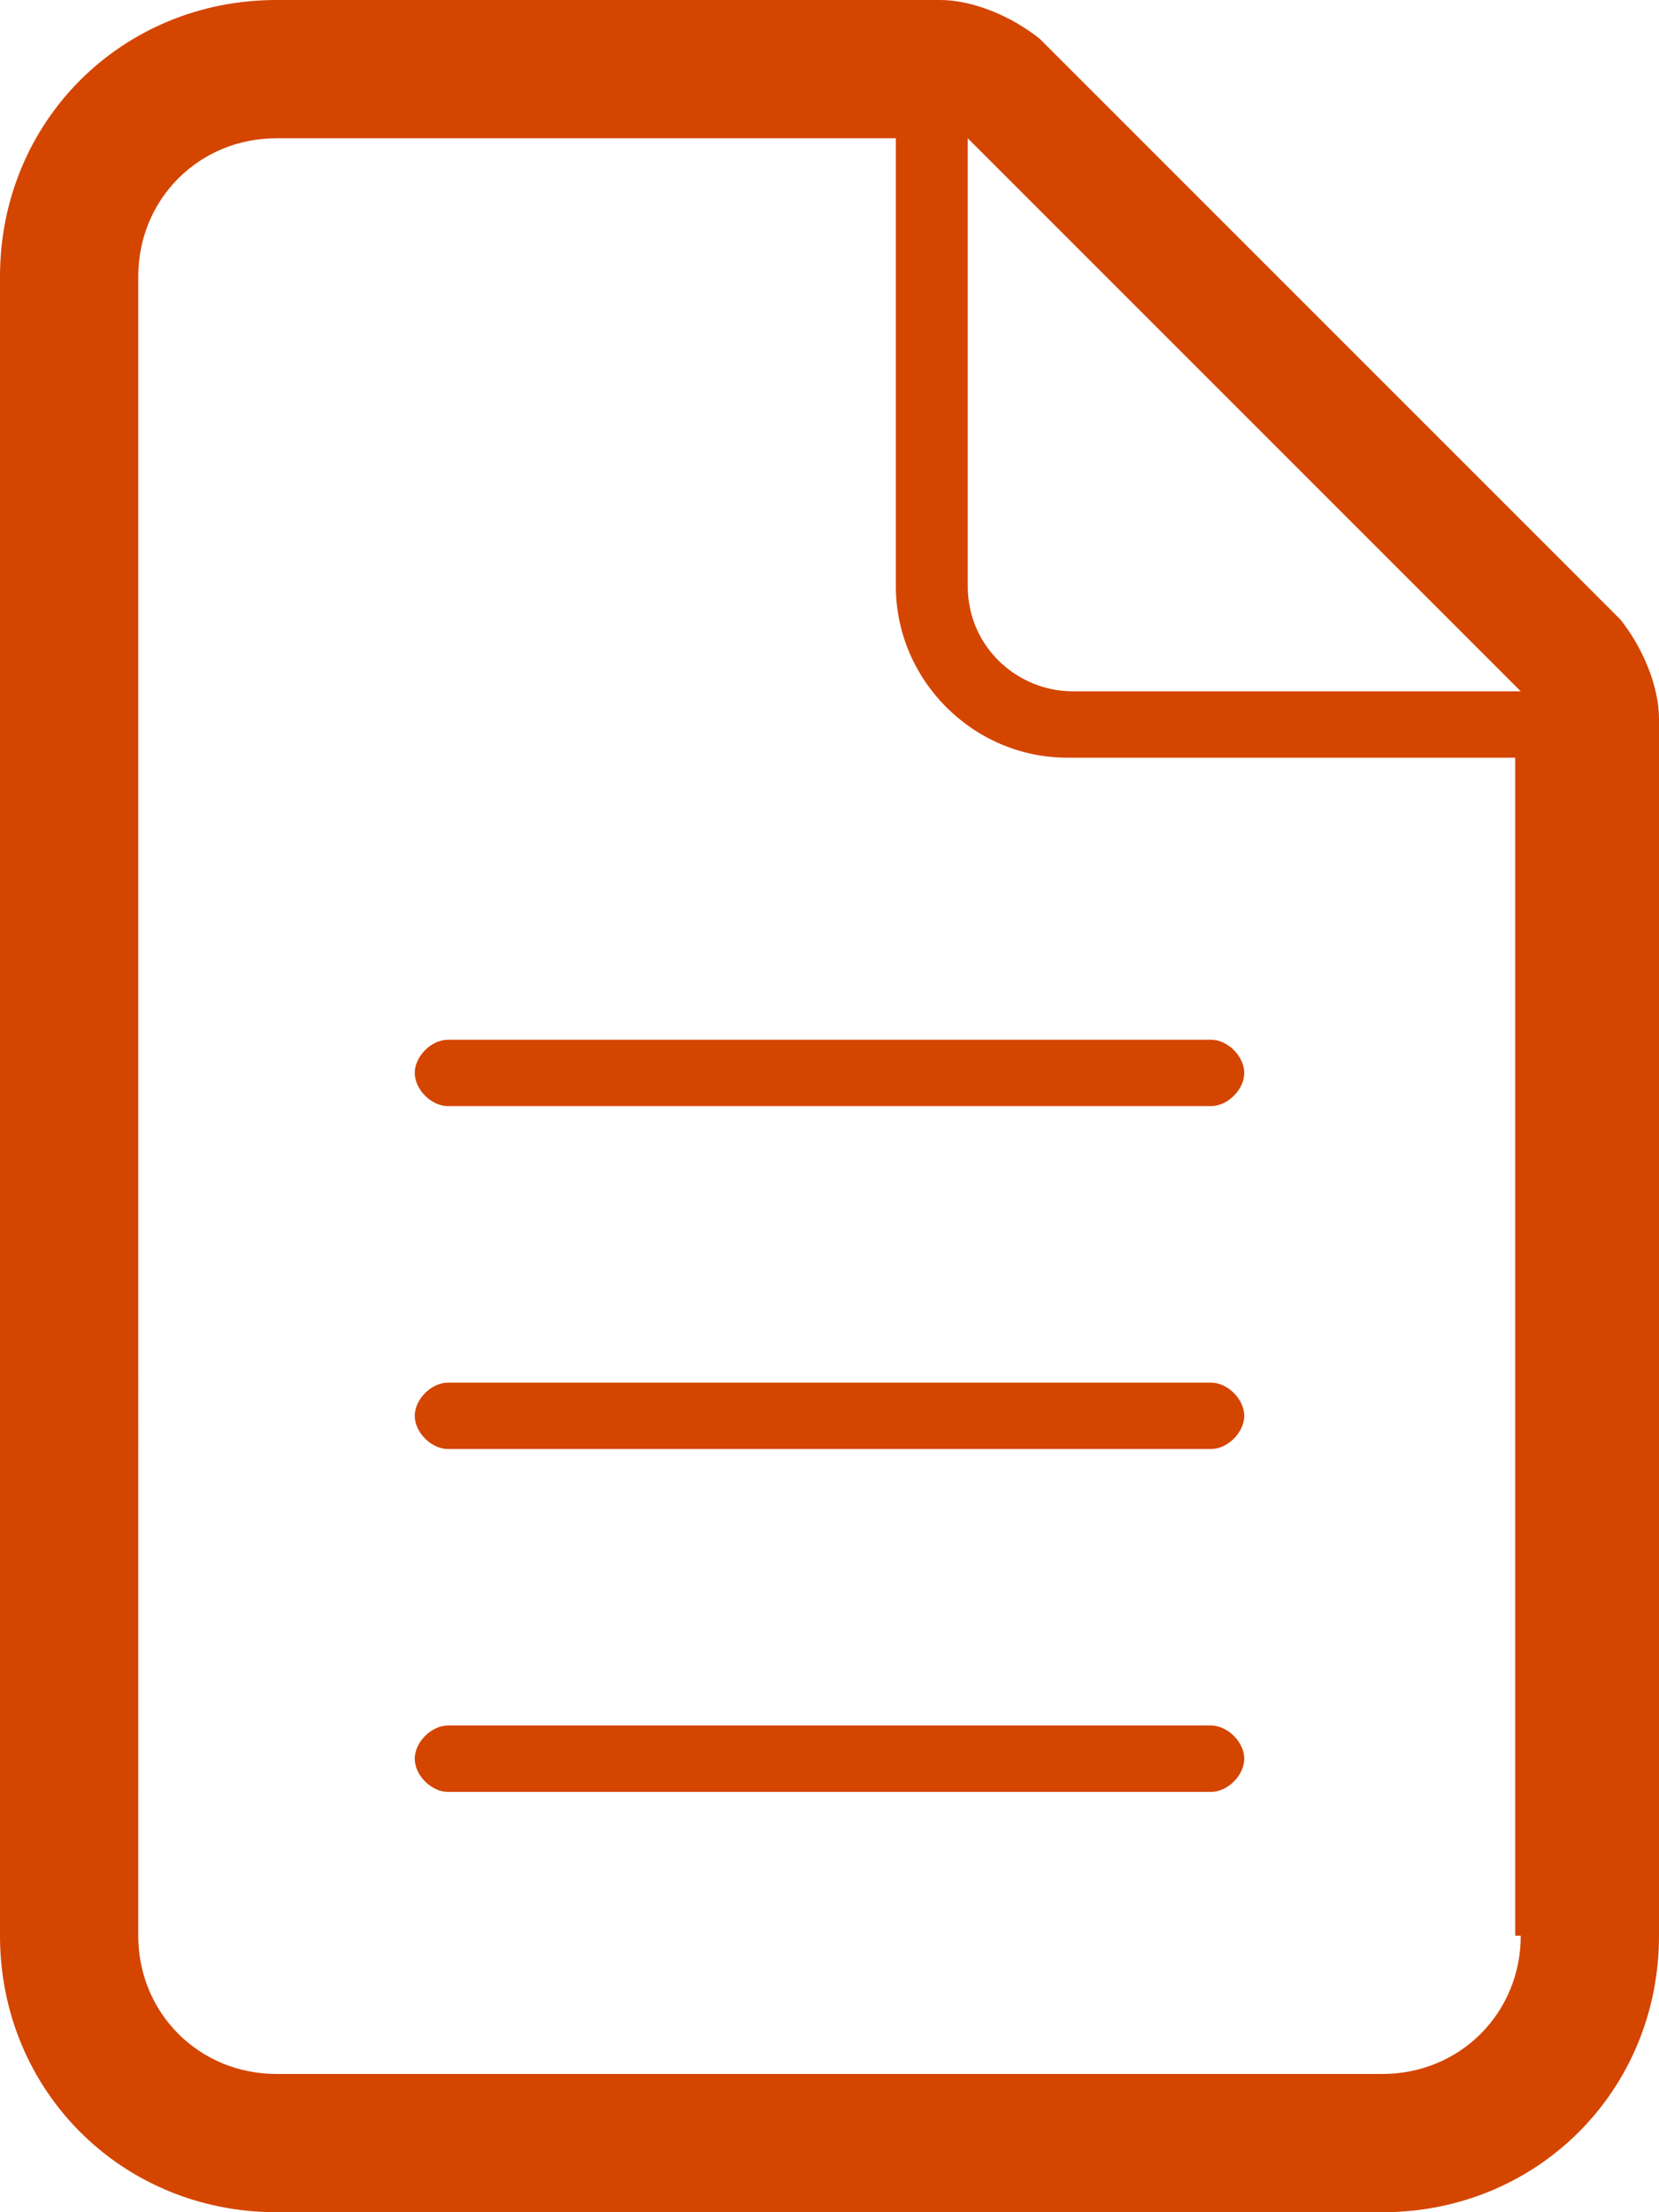 <?xml version="1.0" encoding="utf-8"?>
<!-- Generator: Adobe Illustrator 28.2.0, SVG Export Plug-In . SVG Version: 6.00 Build 0)  -->
<svg version="1.1" id="Layer_1" xmlns="http://www.w3.org/2000/svg" xmlns:xlink="http://www.w3.org/1999/xlink" x="0px" y="0px"
	 viewBox="0 0 30 40" style="enable-background:new 0 0 30 40;" xml:space="preserve">
<style type="text/css">
	.st0{fill-rule:evenodd;clip-rule:evenodd;fill:#D44500;}
</style>
<g id="Page-1">
	<g id="CFP-WW-Group---Page-1-Desktop" transform="translate(-357, -1552)">
		<g id="Group-11" transform="translate(0, 1336)">
			<g id="Group-19" transform="translate(328, 37)">
				<g id="Group-7" transform="translate(0, 155)">
					
						<g id="_x30_2-Iconography_x2F_Action-_x26_-System_x2F_Account_x5F_Details_x5F_Outlined" transform="translate(24, 24)">
						<g id="iconAct-Document_Outlined">
							<path id="path-1_00000050660968059373157180000007840411446773695414_" class="st0" d="M26.9,31.2c0.3,0,0.6,0.3,0.6,0.6
								s-0.3,0.6-0.6,0.6l0,0H13.1c-0.3,0-0.6-0.3-0.6-0.6s0.3-0.6,0.6-0.6l0,0H26.9z M26.9,25c0.3,0,0.6,0.3,0.6,0.6
								s-0.3,0.6-0.6,0.6l0,0H13.1c-0.3,0-0.6-0.3-0.6-0.6s0.3-0.6,0.6-0.6l0,0H26.9z M26.9,18.8c0.3,0,0.6,0.3,0.6,0.6
								S27.2,20,26.9,20l0,0H13.1c-0.3,0-0.6-0.3-0.6-0.6s0.3-0.6,0.6-0.6l0,0H26.9z M24.4,12.5c-1,0-1.9-0.8-1.9-1.9V2.5l10,10
								H24.4z M32.5,35c0,1.4-1.1,2.5-2.5,2.5H10c-1.4,0-2.5-1.1-2.5-2.5V5c0-1.4,1.1-2.5,2.5-2.5h11.2v8.1c0,1.7,1.4,3.1,3.1,3.1
								h8.1V35z M34.3,11.2L23.8,0.7C23.3,0.3,22.6,0,22,0H10C7.2,0,5,2.2,5,5v30c0,2.8,2.2,5,5,5h20c2.8,0,5-2.2,5-5V13
								C35,12.4,34.7,11.7,34.3,11.2L34.3,11.2z"/>
						</g>
					</g>
				</g>
			</g>
		</g>
	</g>
</g>
</svg>
